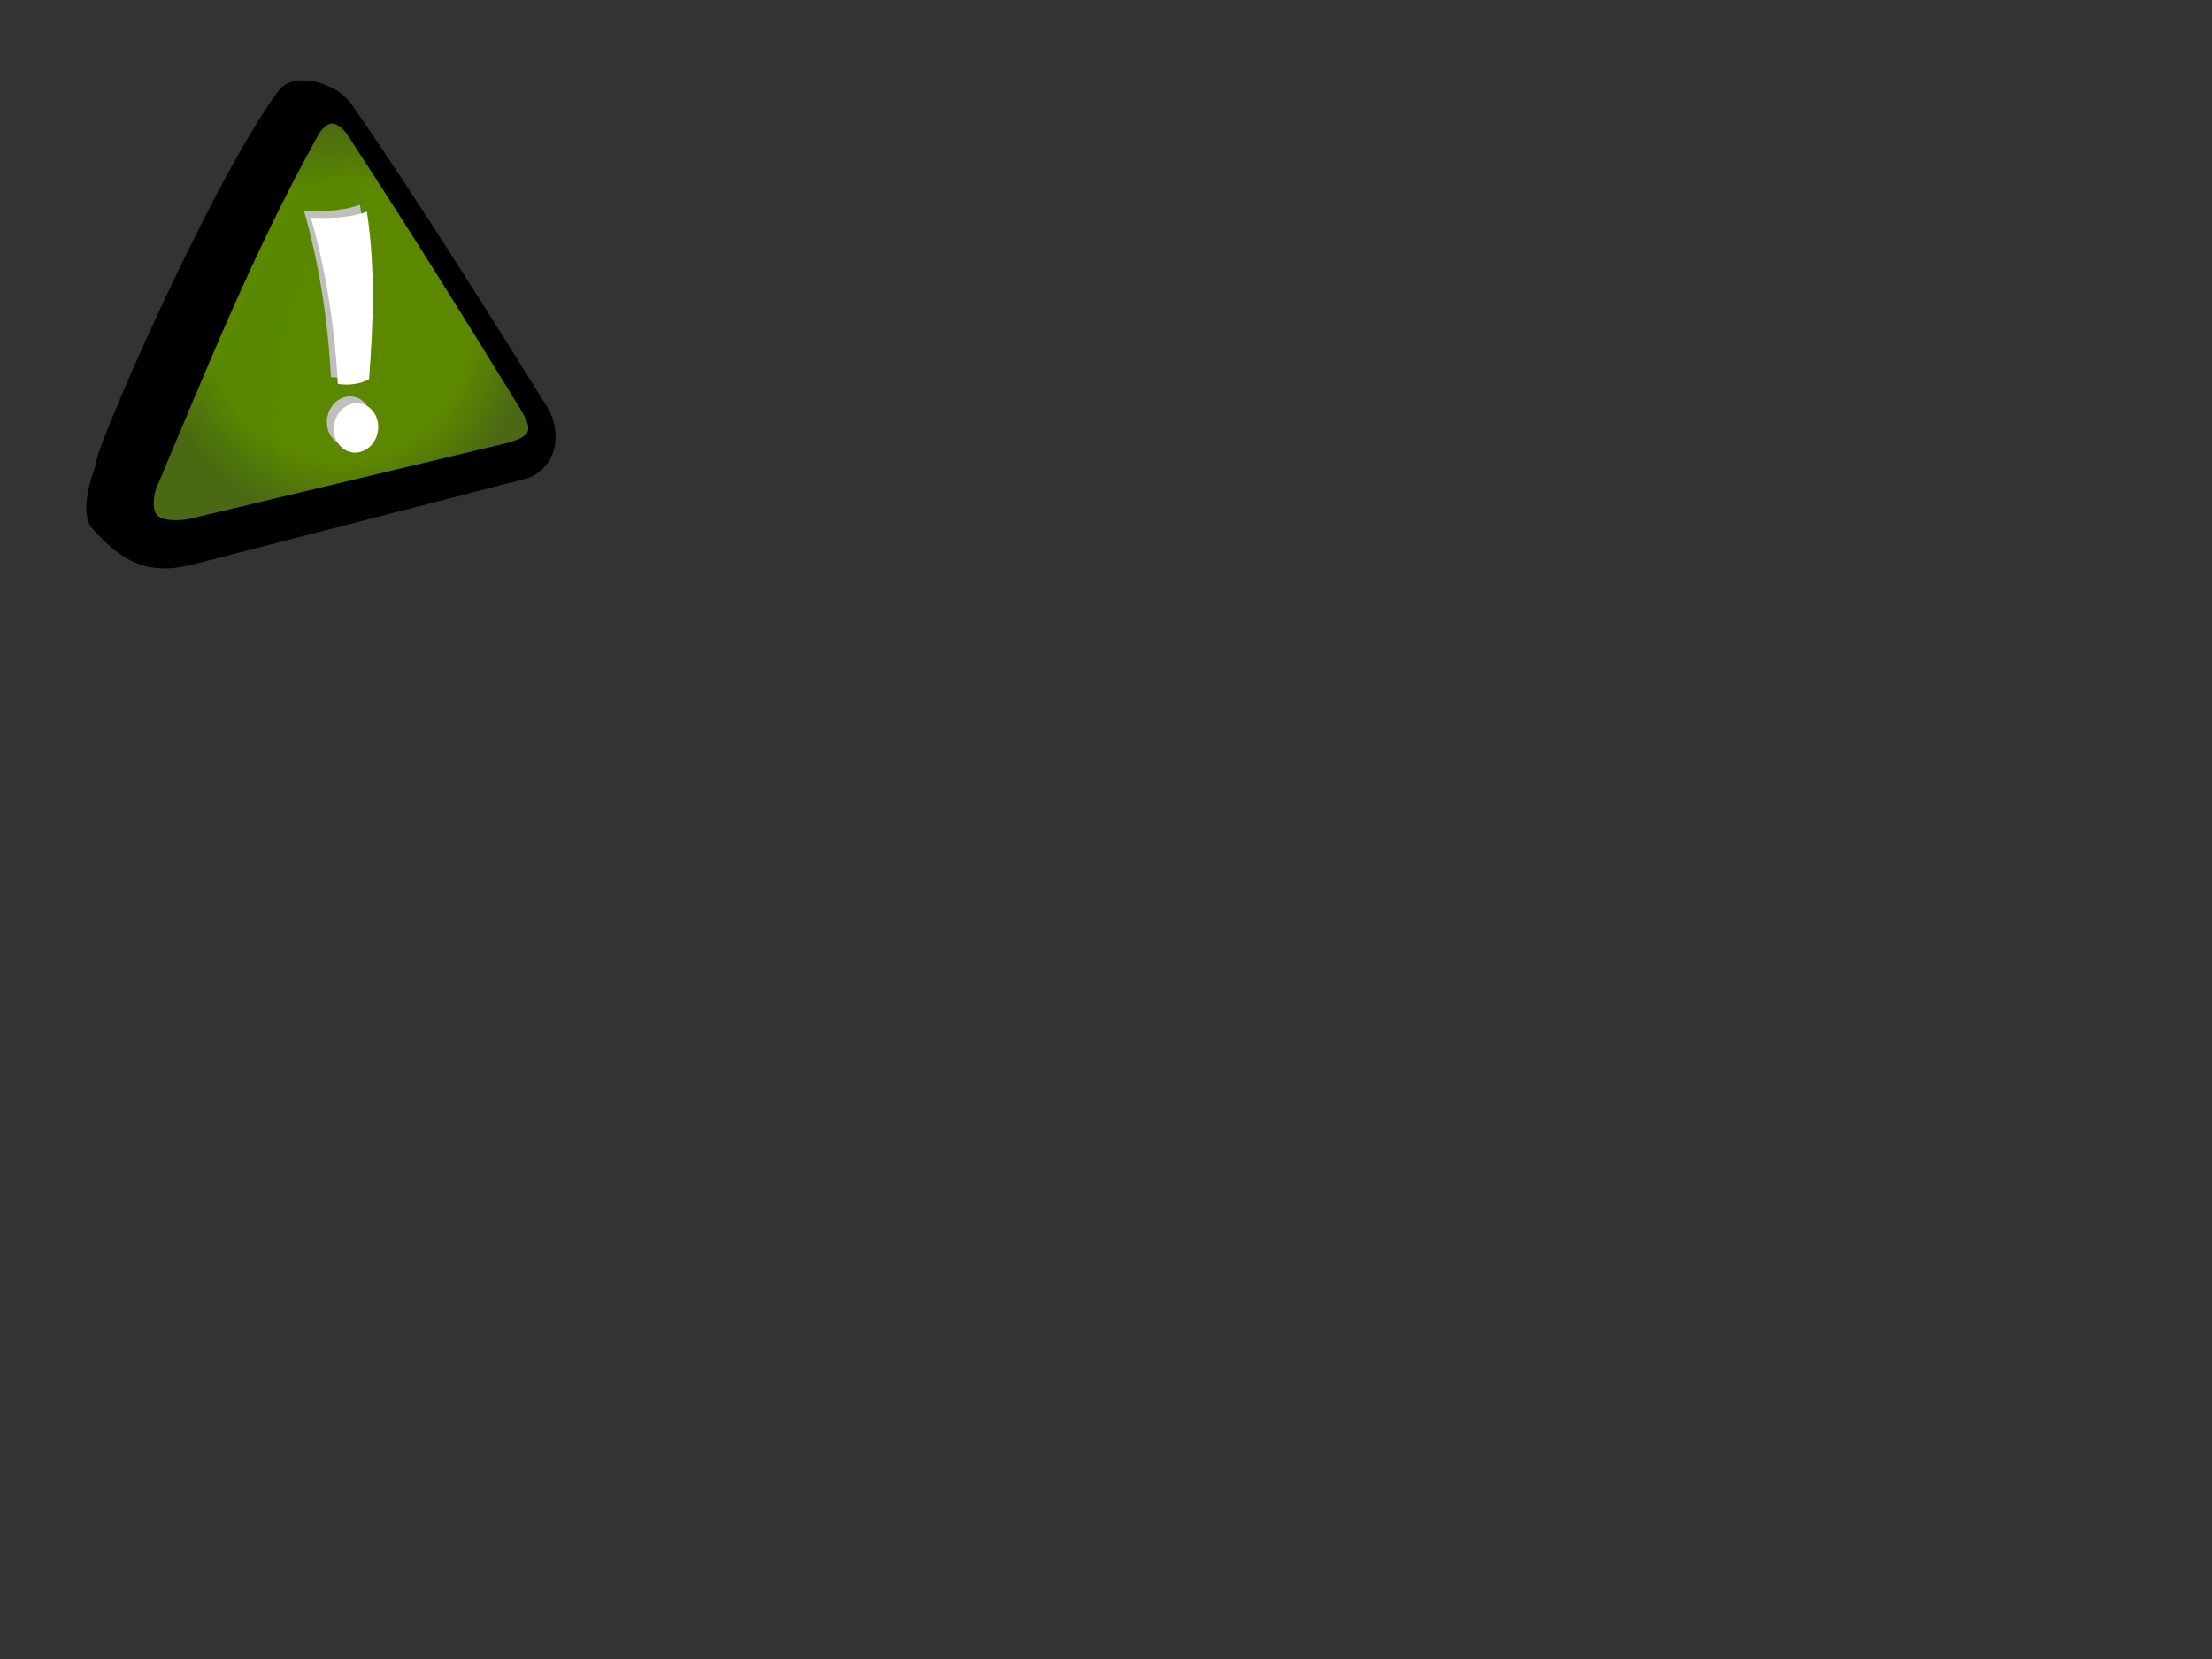 <?xml version="1.0"?><svg width="640" height="480" xmlns="http://www.w3.org/2000/svg">
 <rect width="100%" height="100%" fill="#333333" stroke="none"/>
 <title>attention orange</title>
 <defs>
  <radialGradient r="0.5" cy="0.5" cx="0.5" spreadMethod="pad" id="svg_2">
   <stop offset="0.695" stop-color="#7bb500"/>
   <stop offset="1" stop-color="#638c18"/>
  </radialGradient>
 </defs>
 <g>
  <title>Layer 1</title>
  <path fill="black" fill-rule="evenodd" stroke="black" stroke-width="0.551" stroke-miterlimit="4" d="m101.682,30.608c-4.997,-7.182 -16.994,-9.496 -20.885,-4.197c-20.419,27.807 -54.532,107.301 -52.601,107.516c-1.439,4.147 -4.675,12.97 -1.798,18.196c9.257,10.567 16.66,14.437 30.464,10.644l95.665,-24.648c9.044,-3.367 9.544,-13.744 5.641,-20.043c-14.858,-23.975 -38.434,-61.524 -56.486,-87.468l0,0z" id="path2256"/>
  <path opacity="0.75" fill="url(#svg_2)" fill-rule="evenodd" stroke-width="0.801" stroke-miterlimit="4" d="m91.716,39.714c-18.587,33.512 -31.911,67.024 -46.069,100.536c-1.296,2.593 -1.627,6.882 -0.392,8.604c1.234,1.722 5.751,2.085 9.834,1.221l90.581,-21.656c3.1,-0.747 6.262,-1.785 7.011,-3.576c0.749,-1.792 -1.106,-4.782 -2.517,-7.173c-15.366,-24.976 -31.148,-50.37 -49.263,-78.095c-1.522,-2.414 -3.356,-3.891 -4.971,-3.814c-1.614,0.076 -3.147,1.852 -4.212,3.954z" id="path2258"/>
  <path opacity="0.04" fill="#007f00" fill-rule="evenodd" stroke-width="0.663" stroke-miterlimit="4" d="m90.34,46.34c-15.893,30.836 -28.735,61.671 -41.955,92.507c-1.072,2.144 -2.744,5.564 -1.723,6.988c1.021,1.424 1.958,1.089 5.335,0.374l28.543,-7.185c-3.593,-26.534 -1.933,-65.245 27.62,-76.023l-10.225,-16.777c-1.259,-1.996 -2.775,-3.218 -4.111,-3.154c-1.334,0.063 -2.603,1.532 -3.483,3.27z" id="path2270"/>
  <g fill="#7b751a" id="g2260">
   <path fill="#bfbfbf" fill-rule="evenodd" stroke-width="1.106" stroke-miterlimit="4" id="path2262" d="m104.154,59.245c-4.034,1.49 -9.392,2.097 -16.207,1.733c4.502,15.574 6.983,32.539 7.815,48.113c3.475,0.469 6.482,0 9.03,-1.386c1.149,-15.573 1.91,-31.972 -0.638,-48.46z"/>
   <path fill="#bfbfbf" fill-rule="evenodd" stroke-width="1.106" stroke-miterlimit="4" id="path2264" d="m102.186,114.754c-3.496,-0.561 -6.861,2.156 -7.505,6.055c-0.646,3.899 1.67,7.515 5.165,8.077c3.496,0.561 6.845,-2.145 7.489,-6.044c0.646,-3.899 -1.653,-7.526 -5.149,-8.087z"/>
  </g>
  <path fill="white" fill-rule="evenodd" stroke-width="1.106" stroke-miterlimit="4" id="path2266" d="m106.147,61.238c-4.034,1.49 -9.392,2.097 -16.207,1.733c4.502,15.574 6.983,32.539 7.815,48.113c3.475,0.469 6.482,0 9.03,-1.386c1.149,-15.573 1.91,-31.972 -0.638,-48.46z"/>
  <path fill="white" fill-rule="evenodd" stroke-width="1.106" stroke-miterlimit="4" id="path2268" d="m104.178,116.747c-3.496,-0.561 -6.861,2.156 -7.505,6.055c-0.646,3.899 1.67,7.515 5.165,8.077c3.496,0.561 6.845,-2.145 7.489,-6.044c0.646,-3.899 -1.653,-7.526 -5.149,-8.087z"/>
 </g>
</svg>